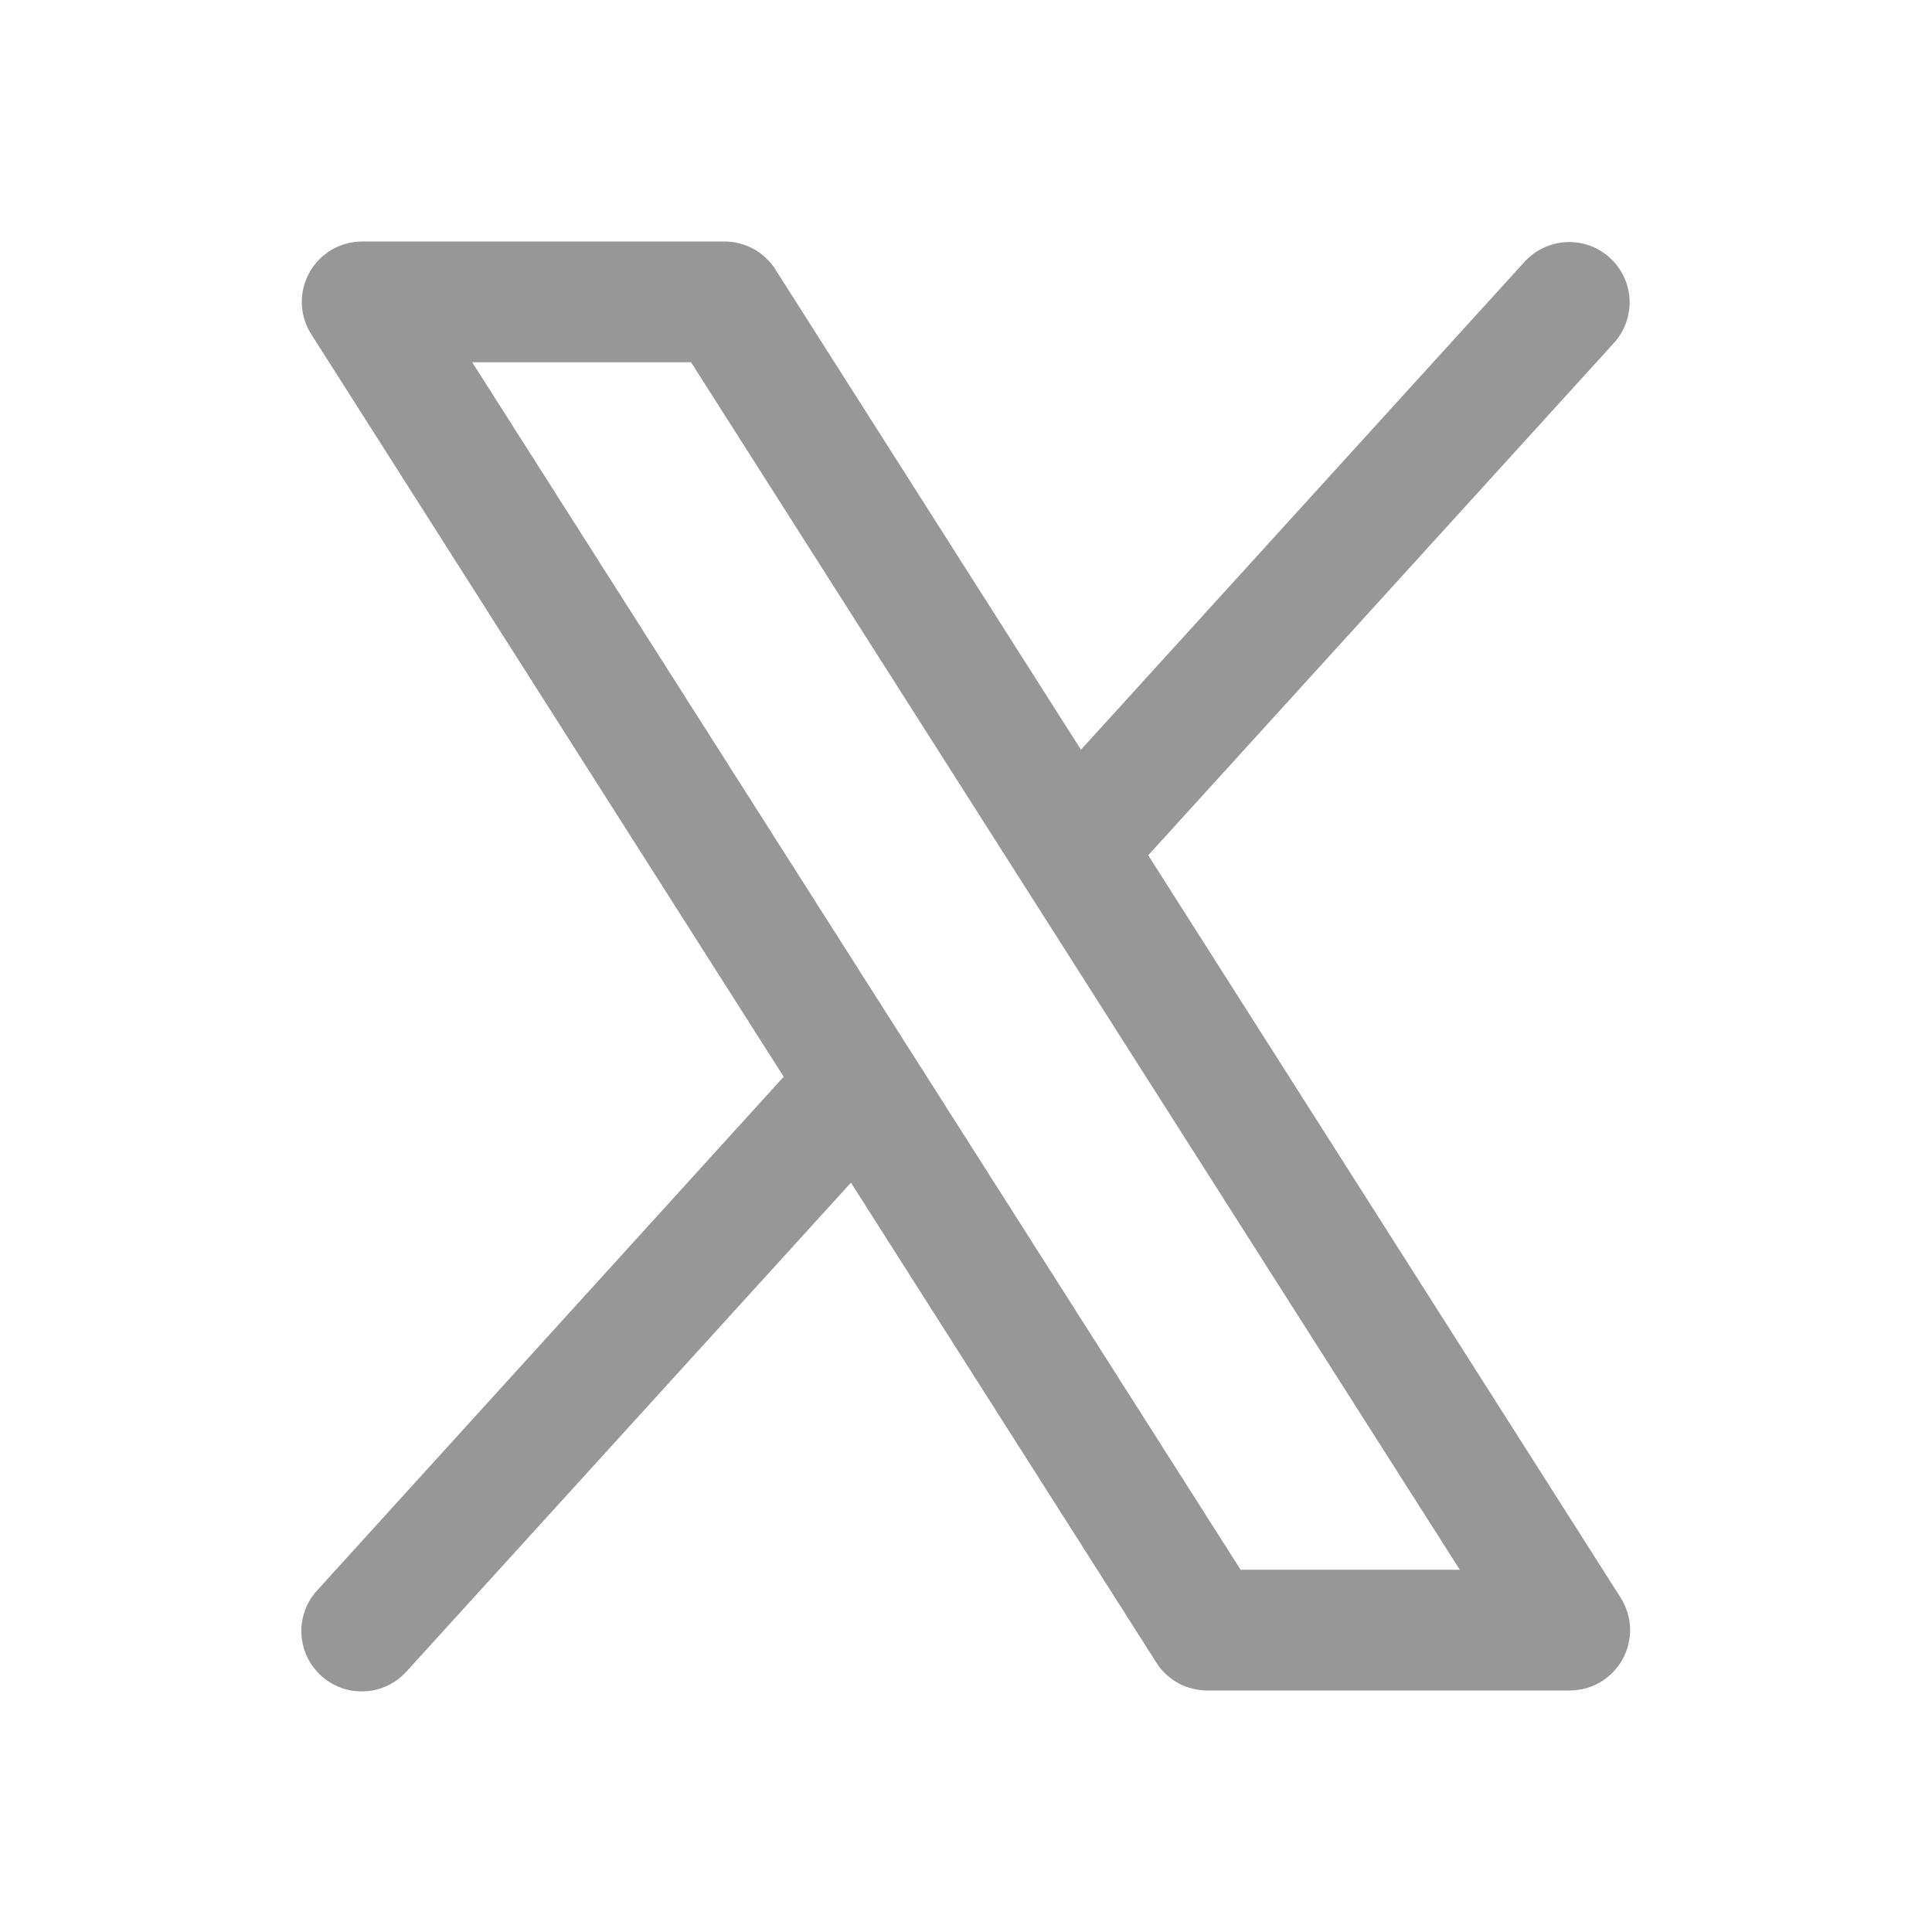 <svg width="22" height="22" viewBox="0 0 22 22" fill="none" xmlns="http://www.w3.org/2000/svg">
<g id="x" opacity="0.5">
<path id="Vector" d="M18.455 18.194L13.075 9.739L18.383 3.9C18.503 3.765 18.565 3.587 18.556 3.407C18.546 3.226 18.465 3.056 18.331 2.935C18.198 2.813 18.021 2.749 17.84 2.757C17.66 2.764 17.489 2.843 17.366 2.975L12.309 8.537L8.83 3.069C8.768 2.971 8.682 2.891 8.581 2.835C8.479 2.779 8.365 2.75 8.25 2.75H4.125C4.001 2.75 3.88 2.783 3.774 2.846C3.668 2.909 3.581 2.999 3.522 3.107C3.462 3.215 3.433 3.337 3.437 3.46C3.441 3.583 3.478 3.703 3.545 3.807L8.924 12.261L3.616 18.105C3.554 18.171 3.506 18.249 3.474 18.335C3.443 18.42 3.428 18.511 3.432 18.602C3.436 18.692 3.458 18.782 3.496 18.864C3.535 18.947 3.589 19.02 3.657 19.082C3.724 19.143 3.803 19.19 3.889 19.221C3.974 19.251 4.065 19.264 4.156 19.259C4.247 19.255 4.336 19.232 4.418 19.192C4.5 19.153 4.573 19.097 4.633 19.029L9.69 13.467L13.17 18.936C13.232 19.032 13.318 19.112 13.419 19.167C13.521 19.222 13.634 19.25 13.75 19.25H17.875C17.998 19.25 18.119 19.217 18.225 19.154C18.331 19.091 18.418 19.001 18.477 18.893C18.536 18.785 18.566 18.664 18.562 18.541C18.558 18.418 18.521 18.298 18.455 18.194ZM14.127 17.875L5.377 4.125H7.869L16.623 17.875H14.127Z" fill="#2F2F2F"/>
</g>
</svg>

